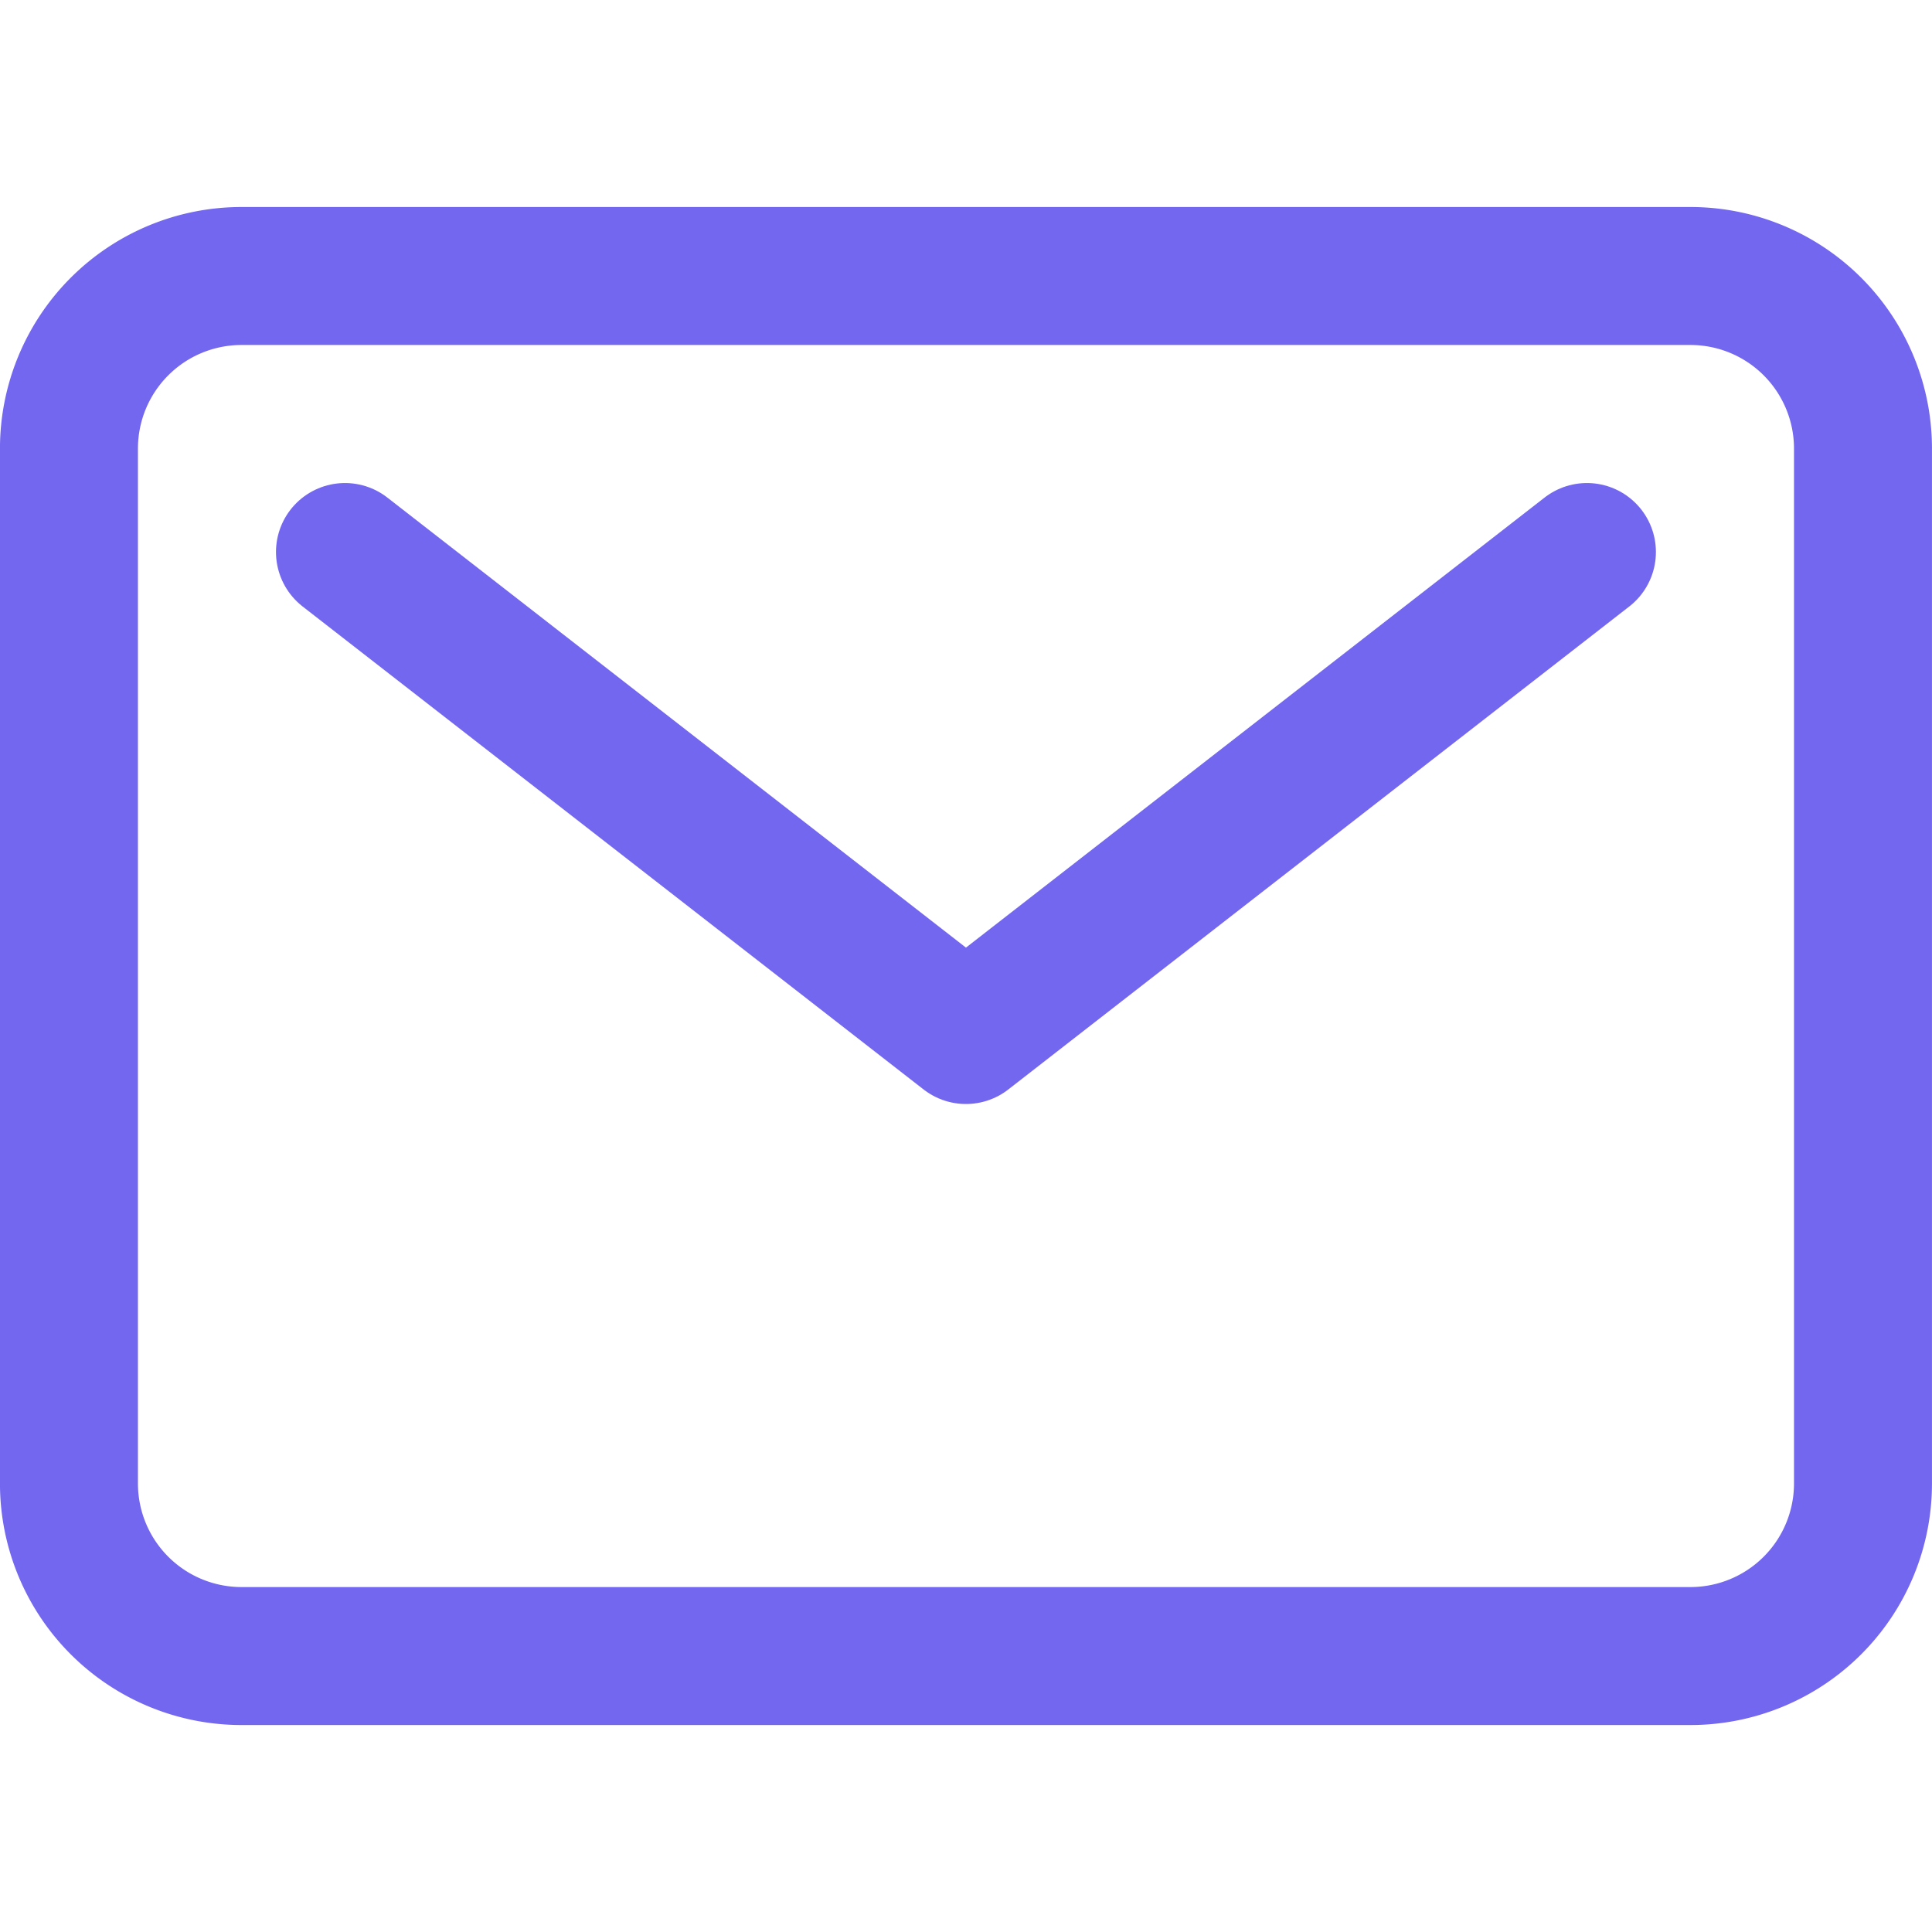 <svg id="Image" xmlns="http://www.w3.org/2000/svg" xmlns:xlink="http://www.w3.org/1999/xlink" width="36" height="36" viewBox="0 0 36 36">
  <defs>
    <clipPath id="clip-path">
      <rect id="NoPath_-_Copy" data-name="NoPath - Copy" width="36" height="36"/>
    </clipPath>
  </defs>
  <g id="Mask_Group_20" data-name="Mask Group 20" clip-path="url(#clip-path)">
    <g id="__TEMP__SVG__" transform="translate(-2.572 -2.571)">
      <path id="Path_126" data-name="Path 126" d="M7.072,7.714h27a3.215,3.215,0,0,1,3.214,3.215V30.215a3.215,3.215,0,0,1-3.214,3.214h-27a3.215,3.215,0,0,1-3.215-3.214V10.929A3.215,3.215,0,0,1,7.072,7.714Z" fill="none" stroke="#7367f0" stroke-linecap="round" stroke-linejoin="round" stroke-width="2.571"/>
      <path id="Path_127" data-name="Path 127" d="M9,12.857l11.571,9,11.571-9" fill="none" stroke="#7367f0" stroke-linecap="round" stroke-linejoin="round" stroke-width="2.571"/>
    </g>
  </g>
</svg>
